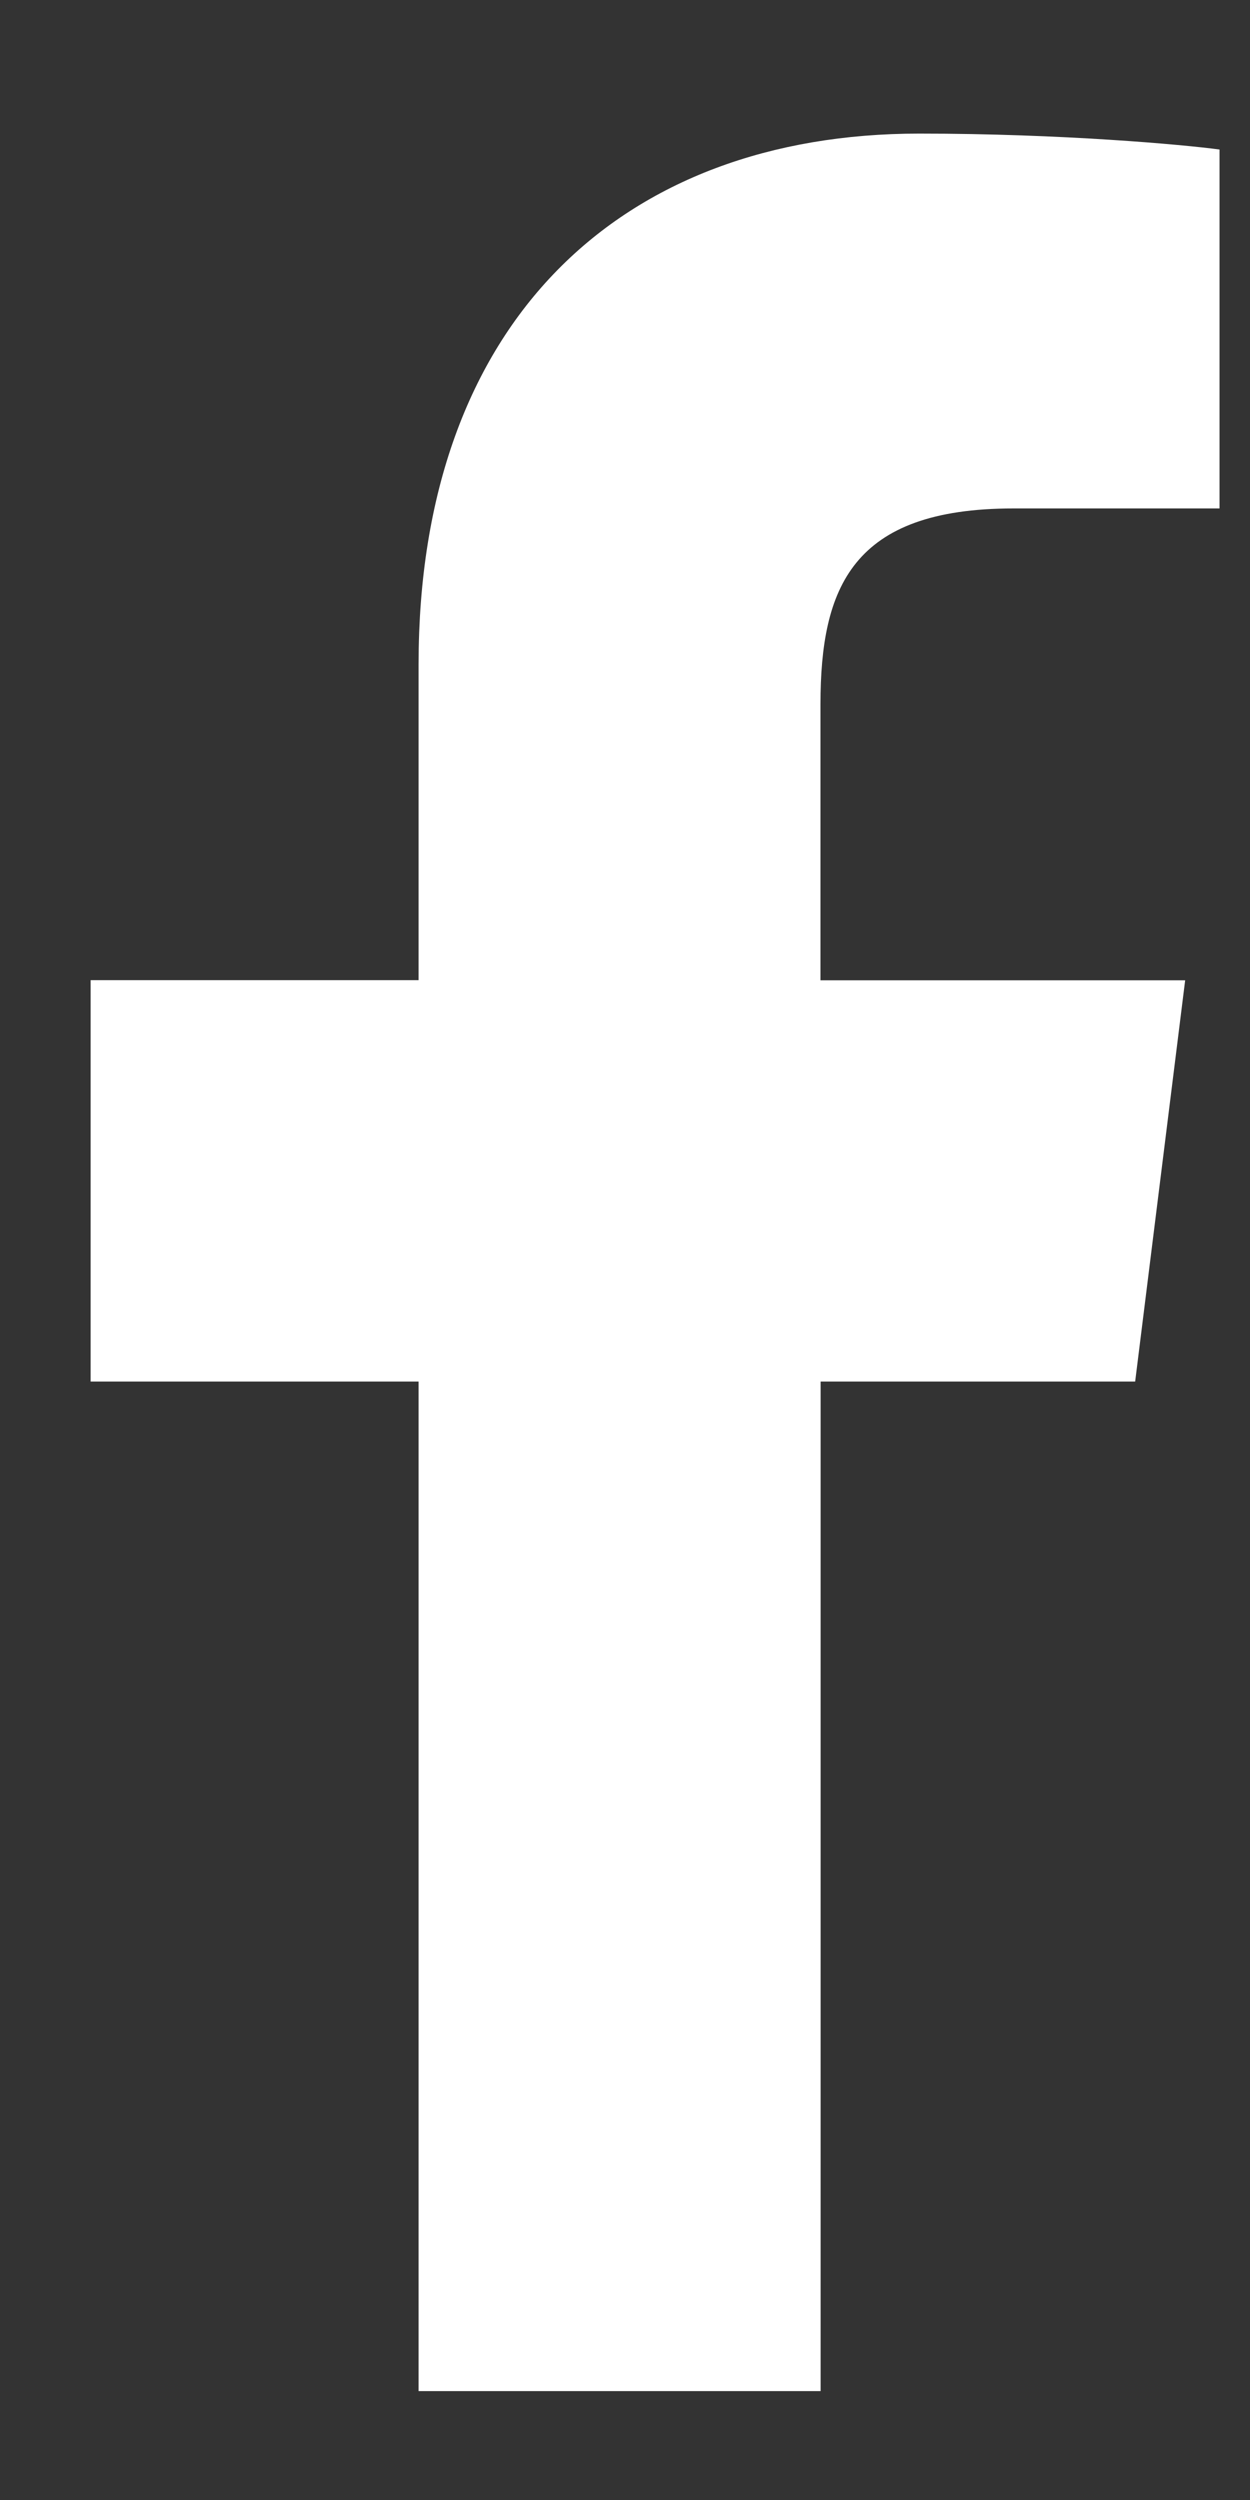 <svg width="8" height="16" viewBox="0 0 8 16" fill="none" xmlns="http://www.w3.org/2000/svg">
<rect x="0" y="0" width="8" height="16" fill="#333333" stroke="none"/>
<path d="M6.486 3.254H7.805V0.957C7.577 0.926 6.795 0.855 5.883 0.855C3.981 0.855 2.679 2.052 2.679 4.25V6.273H0.58V8.842H2.679V15.303H5.252V8.842H7.265L7.585 6.274H5.251V4.505C5.252 3.763 5.451 3.254 6.486 3.254Z" fill="white"/>
</svg>
